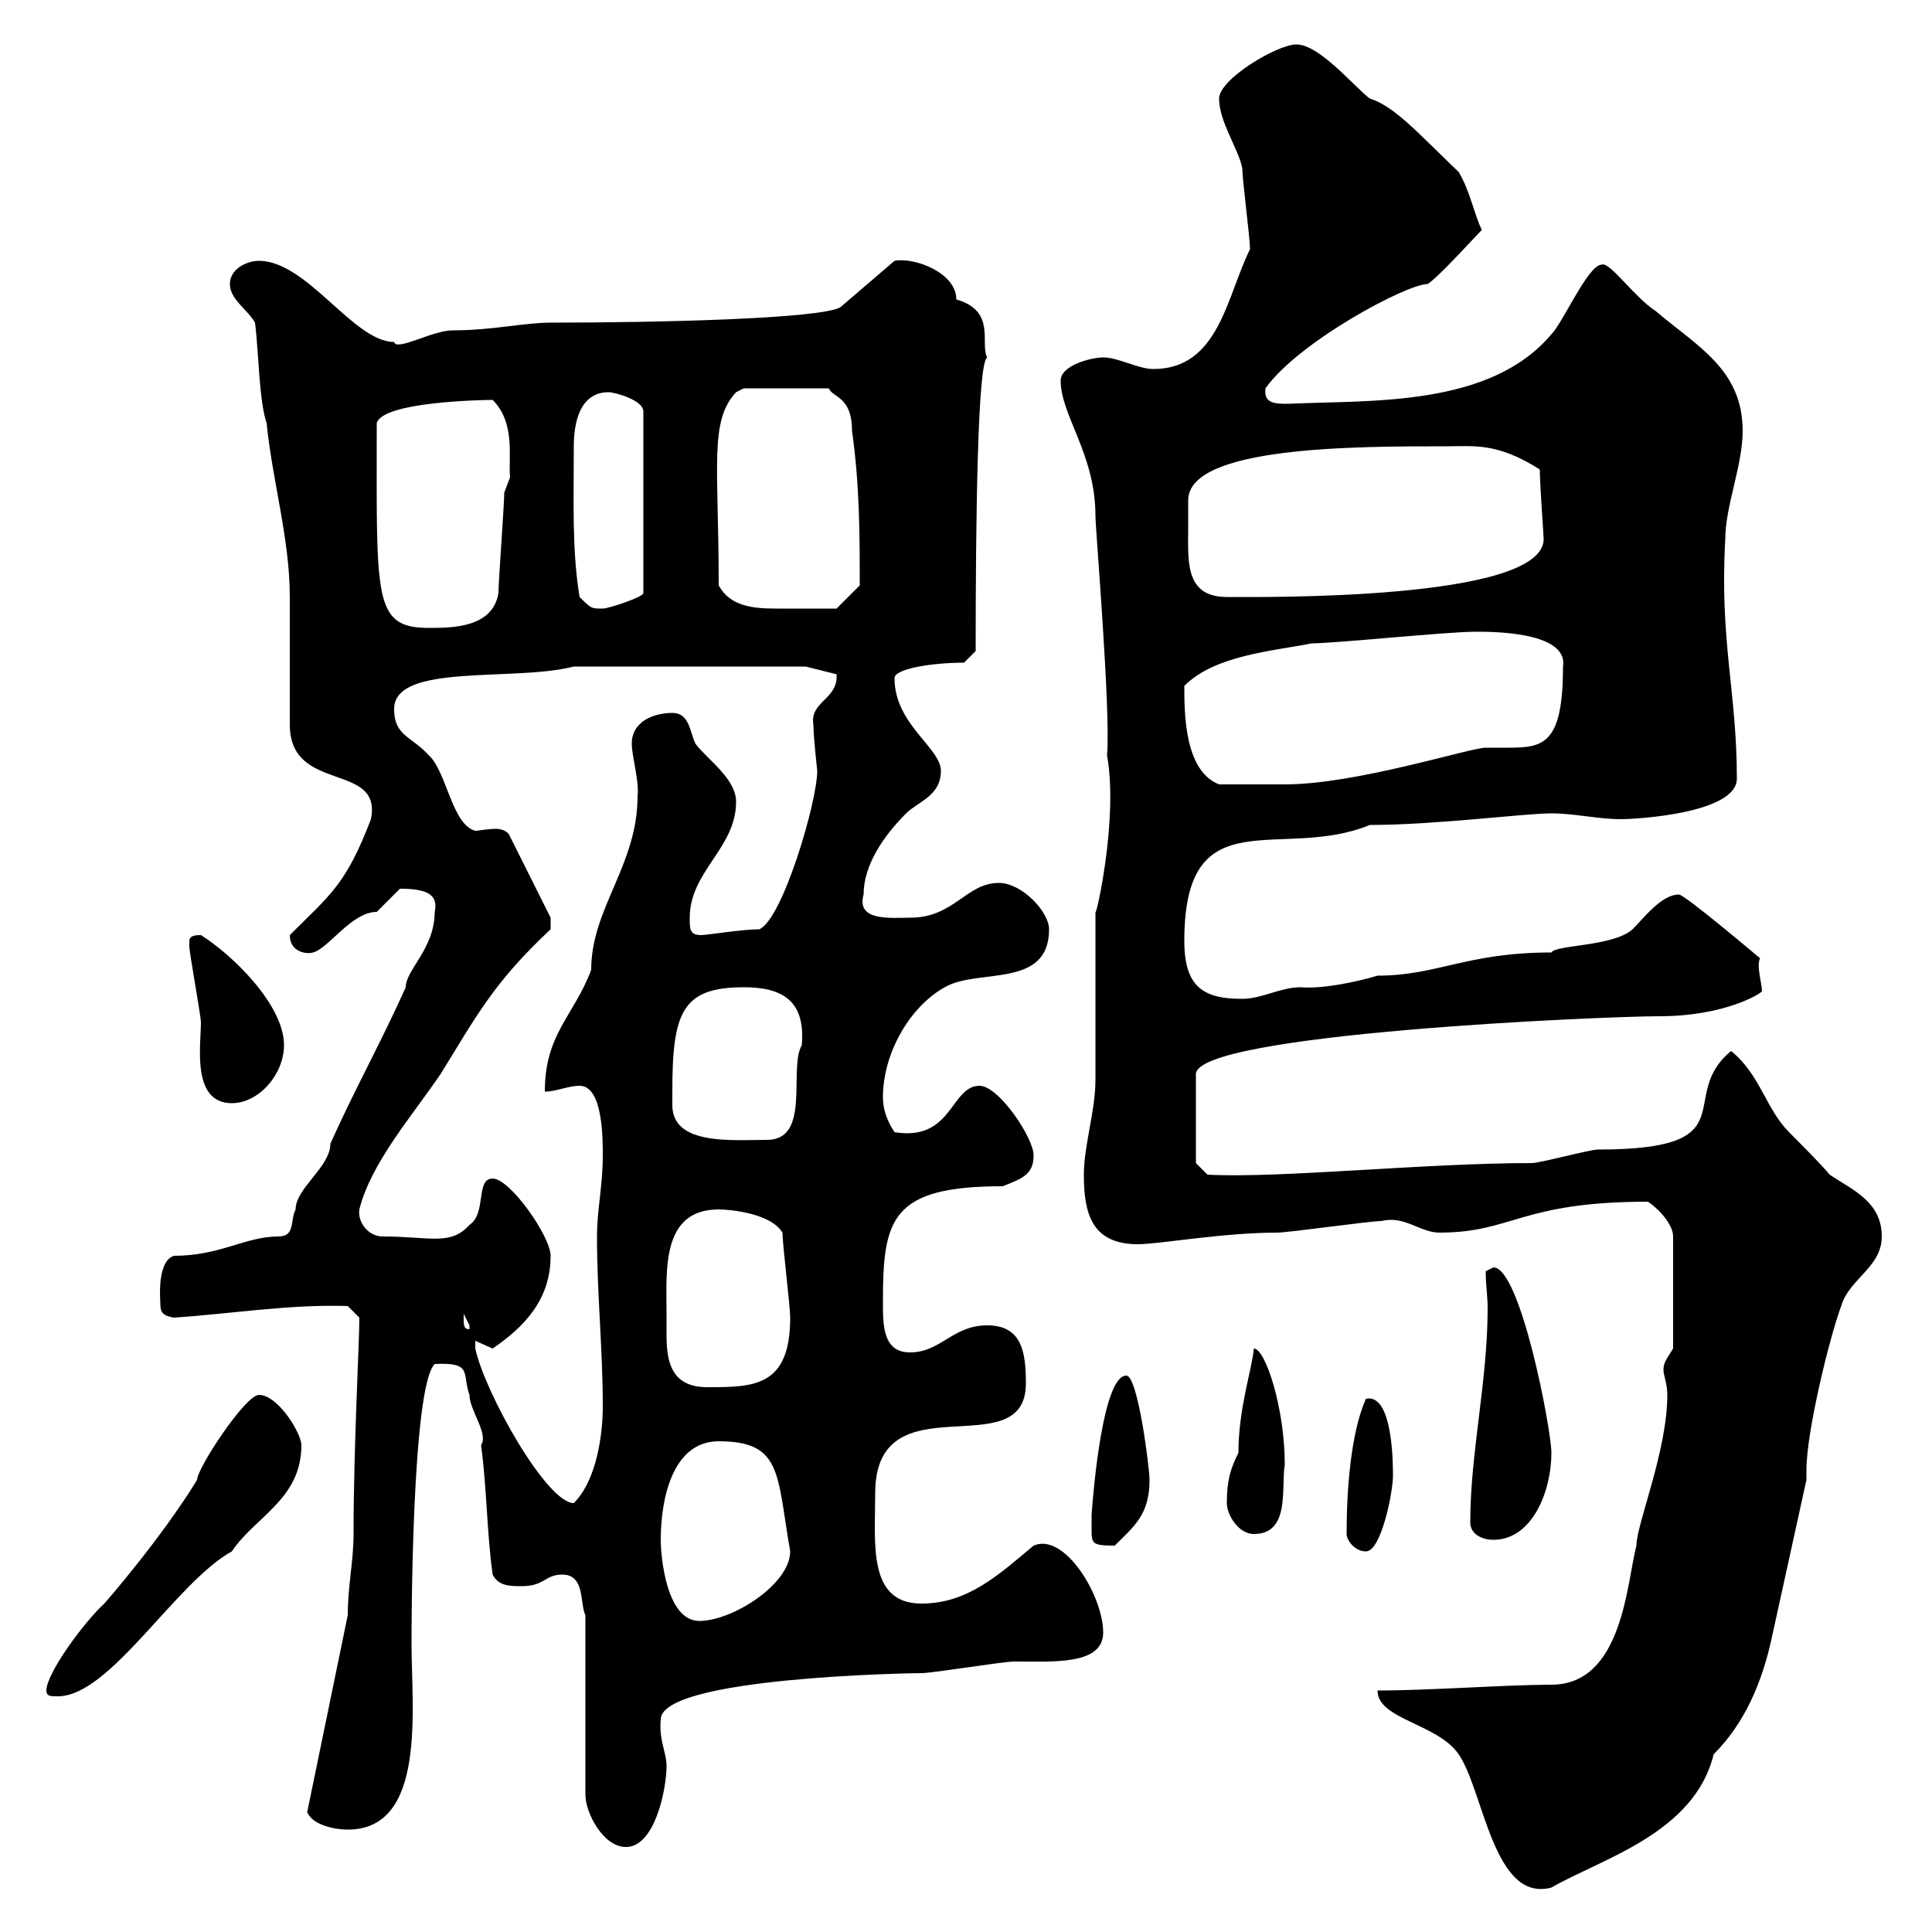 <svg xmlns="http://www.w3.org/2000/svg" xmlns:xlink="http://www.w3.org/1999/xlink" width="300" height="300"><path d="M213.90 262.50C213.90 267 223.20 267.60 226.50 272.40C230.40 278.10 231.90 295.50 240.90 293.10C248.70 288.60 263.10 284.70 266.10 272.40C270.90 267.60 273.60 261.30 275.10 254.40L280.50 229.80C280.50 229.50 280.50 229.20 280.50 228.30C280.50 222.30 284.10 207.60 285.90 202.80C287.10 198.60 292.20 196.80 292.20 192C292.20 186.60 287.70 184.80 284.10 182.40C283.20 181.20 278.70 176.70 277.80 175.80C274.20 172.20 273.30 166.80 268.80 163.20C260.10 170.40 271.80 178.50 248.10 178.50C246.90 178.50 239.10 180.60 237.90 180.60C221.10 180.60 198.60 183 187.50 182.40L185.70 180.60L185.70 166.80C185.70 160.50 249 157.80 257.70 157.80C267.90 157.80 273.60 154.20 273.60 153.90C273.60 152.70 272.70 150 273.30 148.80C273.30 148.80 261.60 138.90 260.70 138.90C258 138.90 255.30 142.50 253.50 144.30C250.50 147 241.50 146.70 240.90 147.90C227.70 147.90 223.20 151.50 213.90 151.50C210.90 152.40 205.50 153.60 201.90 153.30C198.90 153.30 195.90 155.10 192.90 155.10C186.90 155.10 183.90 153.30 183.90 146.10C183.90 123.60 198.90 133.80 212.70 128.10C222.90 128.10 236.70 126.30 240.90 126.30C244.50 126.30 248.10 127.20 251.70 127.20C254.10 127.20 269.70 126.30 269.70 120.90C269.70 107.40 267 99.60 267.90 83.70C267.90 78.60 270.60 72.30 270.60 66.90C270.60 57.30 263.40 53.70 257.10 48.30C253.80 46.20 249.90 40.50 248.70 41.10C246.60 41.10 242.70 50.10 240.90 51.90C231.30 63.30 212.70 62.10 200.10 62.70C198 62.70 196.20 62.70 196.50 60.30C201.60 53.10 218.40 44.10 221.70 44.10C223.50 42.90 228.90 36.90 230.10 35.70C228.90 33.30 228.30 29.70 226.50 26.70C220.50 21 216.60 16.50 212.70 15.30C210.30 13.50 204.90 6.90 201.30 6.90C198.30 6.90 189.30 12.30 189.30 15.30C189.30 18.90 192.30 23.10 192.90 26.10C192.90 27.90 194.10 36.90 194.10 38.70C190.50 45.90 189.30 57.30 179.10 57.30C176.70 57.30 173.70 55.50 171.30 55.50C169.50 55.50 164.70 56.70 164.70 59.10C164.70 64.50 170.10 70.50 170.10 80.10C170.10 82.20 172.50 110.40 171.90 117.30C173.70 127.20 170.10 142.80 170.10 141.60C170.10 145.20 170.10 164.10 170.10 167.70C170.10 172.50 168.30 177.90 168.30 182.40C168.30 188.40 169.50 193.20 176.70 193.20C180 193.20 189.90 191.40 198.30 191.40C200.10 191.40 212.70 189.60 214.50 189.60C218.10 188.70 220.50 191.40 223.50 191.40C234.90 191.40 236.10 186.60 255.90 186.60C257.70 187.80 259.80 190.20 259.80 192L259.80 209.40C258.90 210.90 258.30 211.50 258.30 212.70C258.30 213.60 258.90 214.80 258.90 216.60C258.90 225.30 254.10 236.70 254.10 240C252.60 245.70 252 261.60 240.90 261.60C234 261.60 222 262.50 213.90 262.50ZM90.90 250.80L90.90 278.70C90.90 281.40 93.60 286.80 97.20 286.80C101.70 286.80 103.50 277.80 103.50 274.20C103.50 272.10 102.30 270.30 102.60 267C102.60 260.40 141.90 259.80 143.10 259.80C144.90 259.80 155.70 258 157.50 258C163.50 258 171.30 258.60 171.30 253.50C171.30 247.80 165.30 237.90 160.50 240C155.10 244.50 150.30 249 143.10 249C134.70 249 135.90 239.70 135.90 231.90C135.90 213.90 159.30 228 159.30 214.80C159.30 210 158.70 205.80 153.30 205.80C147.90 205.80 146.10 210 141.30 210C137.10 210 137.10 205.80 137.10 202.20C137.10 189.30 138.30 184.20 155.70 184.20C158.70 183 160.50 182.40 160.50 179.40C160.50 176.70 155.10 168.60 152.10 168.60C147.60 168.60 147.90 177.30 138.90 175.80C137.70 174 137.10 172.20 137.10 170.40C137.10 163.50 141.30 156.30 146.70 153.30C151.80 150.30 162.90 153.60 162.90 144.30C162.90 141.60 158.70 137.10 155.10 137.10C150 137.10 148.20 142.50 141.30 142.50C138.30 142.50 132.90 143.10 134.10 138.90C134.10 134.40 137.10 129.90 140.70 126.30C142.50 124.50 146.10 123.60 146.10 119.70C146.10 116.10 138.90 112.50 138.90 105.30C138.90 103.80 144.90 102.90 149.70 102.90L151.50 101.10C151.50 80.70 151.80 56.10 153.30 55.50C152.10 53.40 154.80 48.30 148.50 46.50C148.50 42.30 141.90 39.90 138.90 40.50L130.50 47.70C127.50 49.50 102.30 50.10 85.50 50.10C81.30 50.10 76.50 51.30 70.20 51.30C67.20 51.30 61.50 54.60 61.20 53.10C54.90 53.10 47.70 40.50 40.20 40.50C38.40 40.50 35.70 41.70 35.70 44.10C35.70 46.50 38.40 48 39.60 50.10C40.20 54.90 40.20 62.10 41.40 65.70C42.30 74.70 45 83.70 45 92.70C45 95.70 45 110.10 45 112.50C45 123.30 59.40 118.20 57.60 127.20C53.70 137.40 51.30 138.90 45 145.20C45 147.90 47.70 148.20 48.60 147.90C51 147.30 54.60 141.60 58.50 141.60C58.50 141.60 62.10 138 62.10 138C66.30 138 68.10 138.90 67.50 141.60C67.50 147.30 63 150.60 63 153.30C59.40 161.40 54.90 169.50 51.30 177.60C51.30 181.20 45.90 184.50 45.90 187.80C45 189.60 45.90 192 43.20 192C38.10 192 34.20 195 27 195C24.30 195.90 24.90 201.90 24.90 202.50C24.90 203.70 25.20 204.30 27 204.60C36 204 45 202.50 54 202.80L55.80 204.60C55.80 208.50 54.90 224.70 54.90 238.20C54.90 242.40 54 246.30 54 250.80L47.70 281.40C48.60 283.50 52.20 284.10 54 284.10C66.30 284.10 63.90 265.20 63.90 255.30C63.90 253.20 63.90 215.40 67.50 211.80C73.50 211.50 71.70 213.30 72.90 216.60C72.90 219 75.90 222.60 74.70 224.40C75.60 231 75.60 238.20 76.50 244.50C77.40 246.30 79.20 246.30 81 246.30C84.60 246.30 84.60 244.50 87.30 244.50C90.90 244.50 90 249 90.90 250.80ZM7.20 262.50C7.20 263.40 7.80 263.40 9 263.40C17.10 263.40 27.30 245.70 36 240.90C39.60 235.50 46.80 232.80 46.80 224.40C46.80 222.60 43.20 216.60 40.20 216.60C38.10 216.60 30.60 228 30.60 229.80C24.90 239.10 16.20 249 16.20 249C13.20 251.70 7.20 259.80 7.20 262.50ZM102.60 239.10C102.60 232.80 104.40 223.80 111.60 223.80C121.50 223.80 120.60 228.90 122.70 240.90C122.70 246 113.70 251.70 108.60 251.70C103.50 251.70 102.60 241.80 102.60 239.10ZM209.10 238.20C209.10 239.10 210.30 240.90 212.10 240.90C214.50 240.90 216.30 231.60 216.30 229.20C216.30 227.40 216.30 216.30 212.10 217.20C209.70 222.60 209.10 231.60 209.10 238.20ZM169.50 237.30C169.50 239.70 169.50 240 173.10 240C176.10 237 178.50 235.20 178.50 229.80C178.50 228 176.70 213.60 174.90 213.60C171.30 213.60 169.80 231 169.50 235.20C169.50 235.20 169.50 237.30 169.50 237.30ZM228.30 236.40C228.30 238.20 230.10 239.10 231.90 239.10C237.90 239.10 240.90 231.60 240.90 225.60C240.90 222 236.10 196.80 231.90 196.80C231.90 196.80 230.70 197.40 230.70 197.40C230.70 199.50 231 201.30 231 203.10C231 214.50 228.30 225.60 228.30 236.40ZM190.50 233.40C190.50 235.20 192.30 238.20 194.70 238.20C200.40 238.20 198.90 231 199.50 227.40C199.50 218.70 196.50 209.40 194.70 209.40C194.40 212.70 192.30 218.70 192.30 225.60C191.10 228 190.50 229.80 190.50 233.40ZM73.80 209.40C73.80 209.40 73.80 208.20 73.80 208.20C73.80 208.20 76.50 209.40 76.50 209.40C81.30 206.10 85.50 201.90 85.50 195C85.50 192 79.20 183 76.50 183C73.80 183 75.60 188.40 72.90 190.20C69.90 193.50 66.90 192 59.40 192C57.30 192 55.50 189.90 55.80 187.80C57.60 180.60 63.90 173.40 68.40 166.80C73.80 158.10 76.50 152.70 85.50 144.30L85.50 142.50L79.20 129.90C78.90 129 77.70 128.70 77.10 128.70C75.60 128.70 74.40 129 73.80 129C70.20 128.10 69.30 119.70 66.60 117.30C63.90 114.30 61.20 114.30 61.20 110.10C61.20 102.90 79.80 105.90 89.10 103.50L125.10 103.50L129.90 104.70C130.20 108.60 125.70 108.90 126.30 112.50C126.30 114.30 126.90 119.70 126.90 119.70C126.90 124.50 121.50 142.80 117.90 144.30C115.20 144.30 109.80 145.20 108.90 145.20C107.10 145.20 107.10 144.30 107.10 142.50C107.10 135.30 114.30 131.70 114.30 124.50C114.30 120.90 109.80 117.90 108 115.50C107.10 113.70 107.10 110.70 104.40 110.70C101.70 110.70 98.10 111.90 98.10 115.50C98.10 117.30 99.30 121.50 99 123.60C99 134.40 91.80 141 91.80 150.60C89.10 157.80 84.60 160.50 84.60 169.50C86.40 169.50 88.20 168.60 90 168.60C93.60 168.60 93.60 176.70 93.60 179.40C93.60 184.20 92.70 187.80 92.70 192C92.70 201 93.60 209.40 93.60 218.40C93.60 222.60 92.70 229.80 89.10 233.40C84.90 233.40 75.30 216.30 73.80 209.40ZM103.50 204C103.50 197.40 102.60 187.80 111.60 187.80C113.40 187.80 119.70 188.40 121.50 191.40C121.50 193.20 122.70 202.80 122.70 204.60C122.70 215.40 117 215.40 109.80 215.40C104.10 215.40 103.50 211.20 103.50 207.30C103.50 206.10 103.50 204.90 103.50 204ZM72 204.60C72 204.60 72 204 72 204C72 204 72.90 205.80 72.90 205.80C72.90 206.40 72.90 206.40 72.90 206.40C72 206.40 72 205.80 72 204.60ZM104.40 169.50C104.40 157.20 105.90 153.30 115.50 153.30C121.50 153.30 125.10 155.40 124.50 162.30C122.40 165.90 126 177 119.10 177C113.70 177 104.40 177.90 104.40 171.60C104.40 170.70 104.40 169.80 104.40 169.50ZM29.40 146.10C29.40 147 29.40 147 29.40 147C29.40 147.90 31.20 157.80 31.20 158.70C31.20 162.30 29.70 171.30 36 171.30C40.20 171.30 44.10 166.80 44.10 162.30C44.10 156 36 148.20 31.20 145.20C30.60 145.20 29.40 145.20 29.40 146.10ZM183.90 106.50C188.70 101.70 197.70 101.10 203.70 99.90C207.30 99.90 224.70 98.10 228.90 98.10C230.40 98.10 243.60 97.80 242.70 103.50C242.70 115.50 239.70 116.10 234.30 116.10C232.80 116.10 231.90 116.10 230.70 116.10C228.30 116.10 210.60 121.80 199.50 121.80C197.10 121.80 193.50 121.80 189.30 121.80C183.90 119.70 183.90 110.70 183.90 106.50ZM58.50 65.70C59.40 62.40 74.70 62.10 76.50 62.10C80.10 65.70 78.90 71.10 79.20 74.10C79.20 74.10 78.30 76.50 78.30 76.50C78.30 78.30 77.40 90.30 77.40 92.10C76.50 97.50 70.20 97.50 66.60 97.50C57.90 97.50 58.50 93 58.50 65.70ZM90 92.70C88.80 85.50 89.10 78 89.10 69.30C89.10 65.70 90 60.90 94.50 60.90C95.40 60.90 99.90 62.10 99.90 63.90L99.90 92.10C99.90 92.70 94.50 94.50 93.60 94.50C91.80 94.50 91.80 94.50 90 92.70ZM111.60 90.90C111.60 72.30 110.10 65.40 114.30 60.90L115.50 60.30L128.70 60.30C129.30 61.80 132.30 61.50 132.30 66.90C133.50 75.30 133.50 83.40 133.50 90.90L129.90 94.50C128.10 94.50 123.90 94.50 120.60 94.50C117 94.50 113.40 94.20 111.60 90.90ZM184.50 81.90C184.50 81.30 184.50 78.30 184.50 77.70C184.50 69.30 210.30 69.30 224.70 69.30C228.90 69.30 232.50 68.70 239.10 72.90C239.10 75.30 239.70 83.10 239.70 83.70C239.70 93.30 195.90 92.70 190.50 92.70C183.90 92.70 184.50 87 184.50 81.90Z"/></svg>